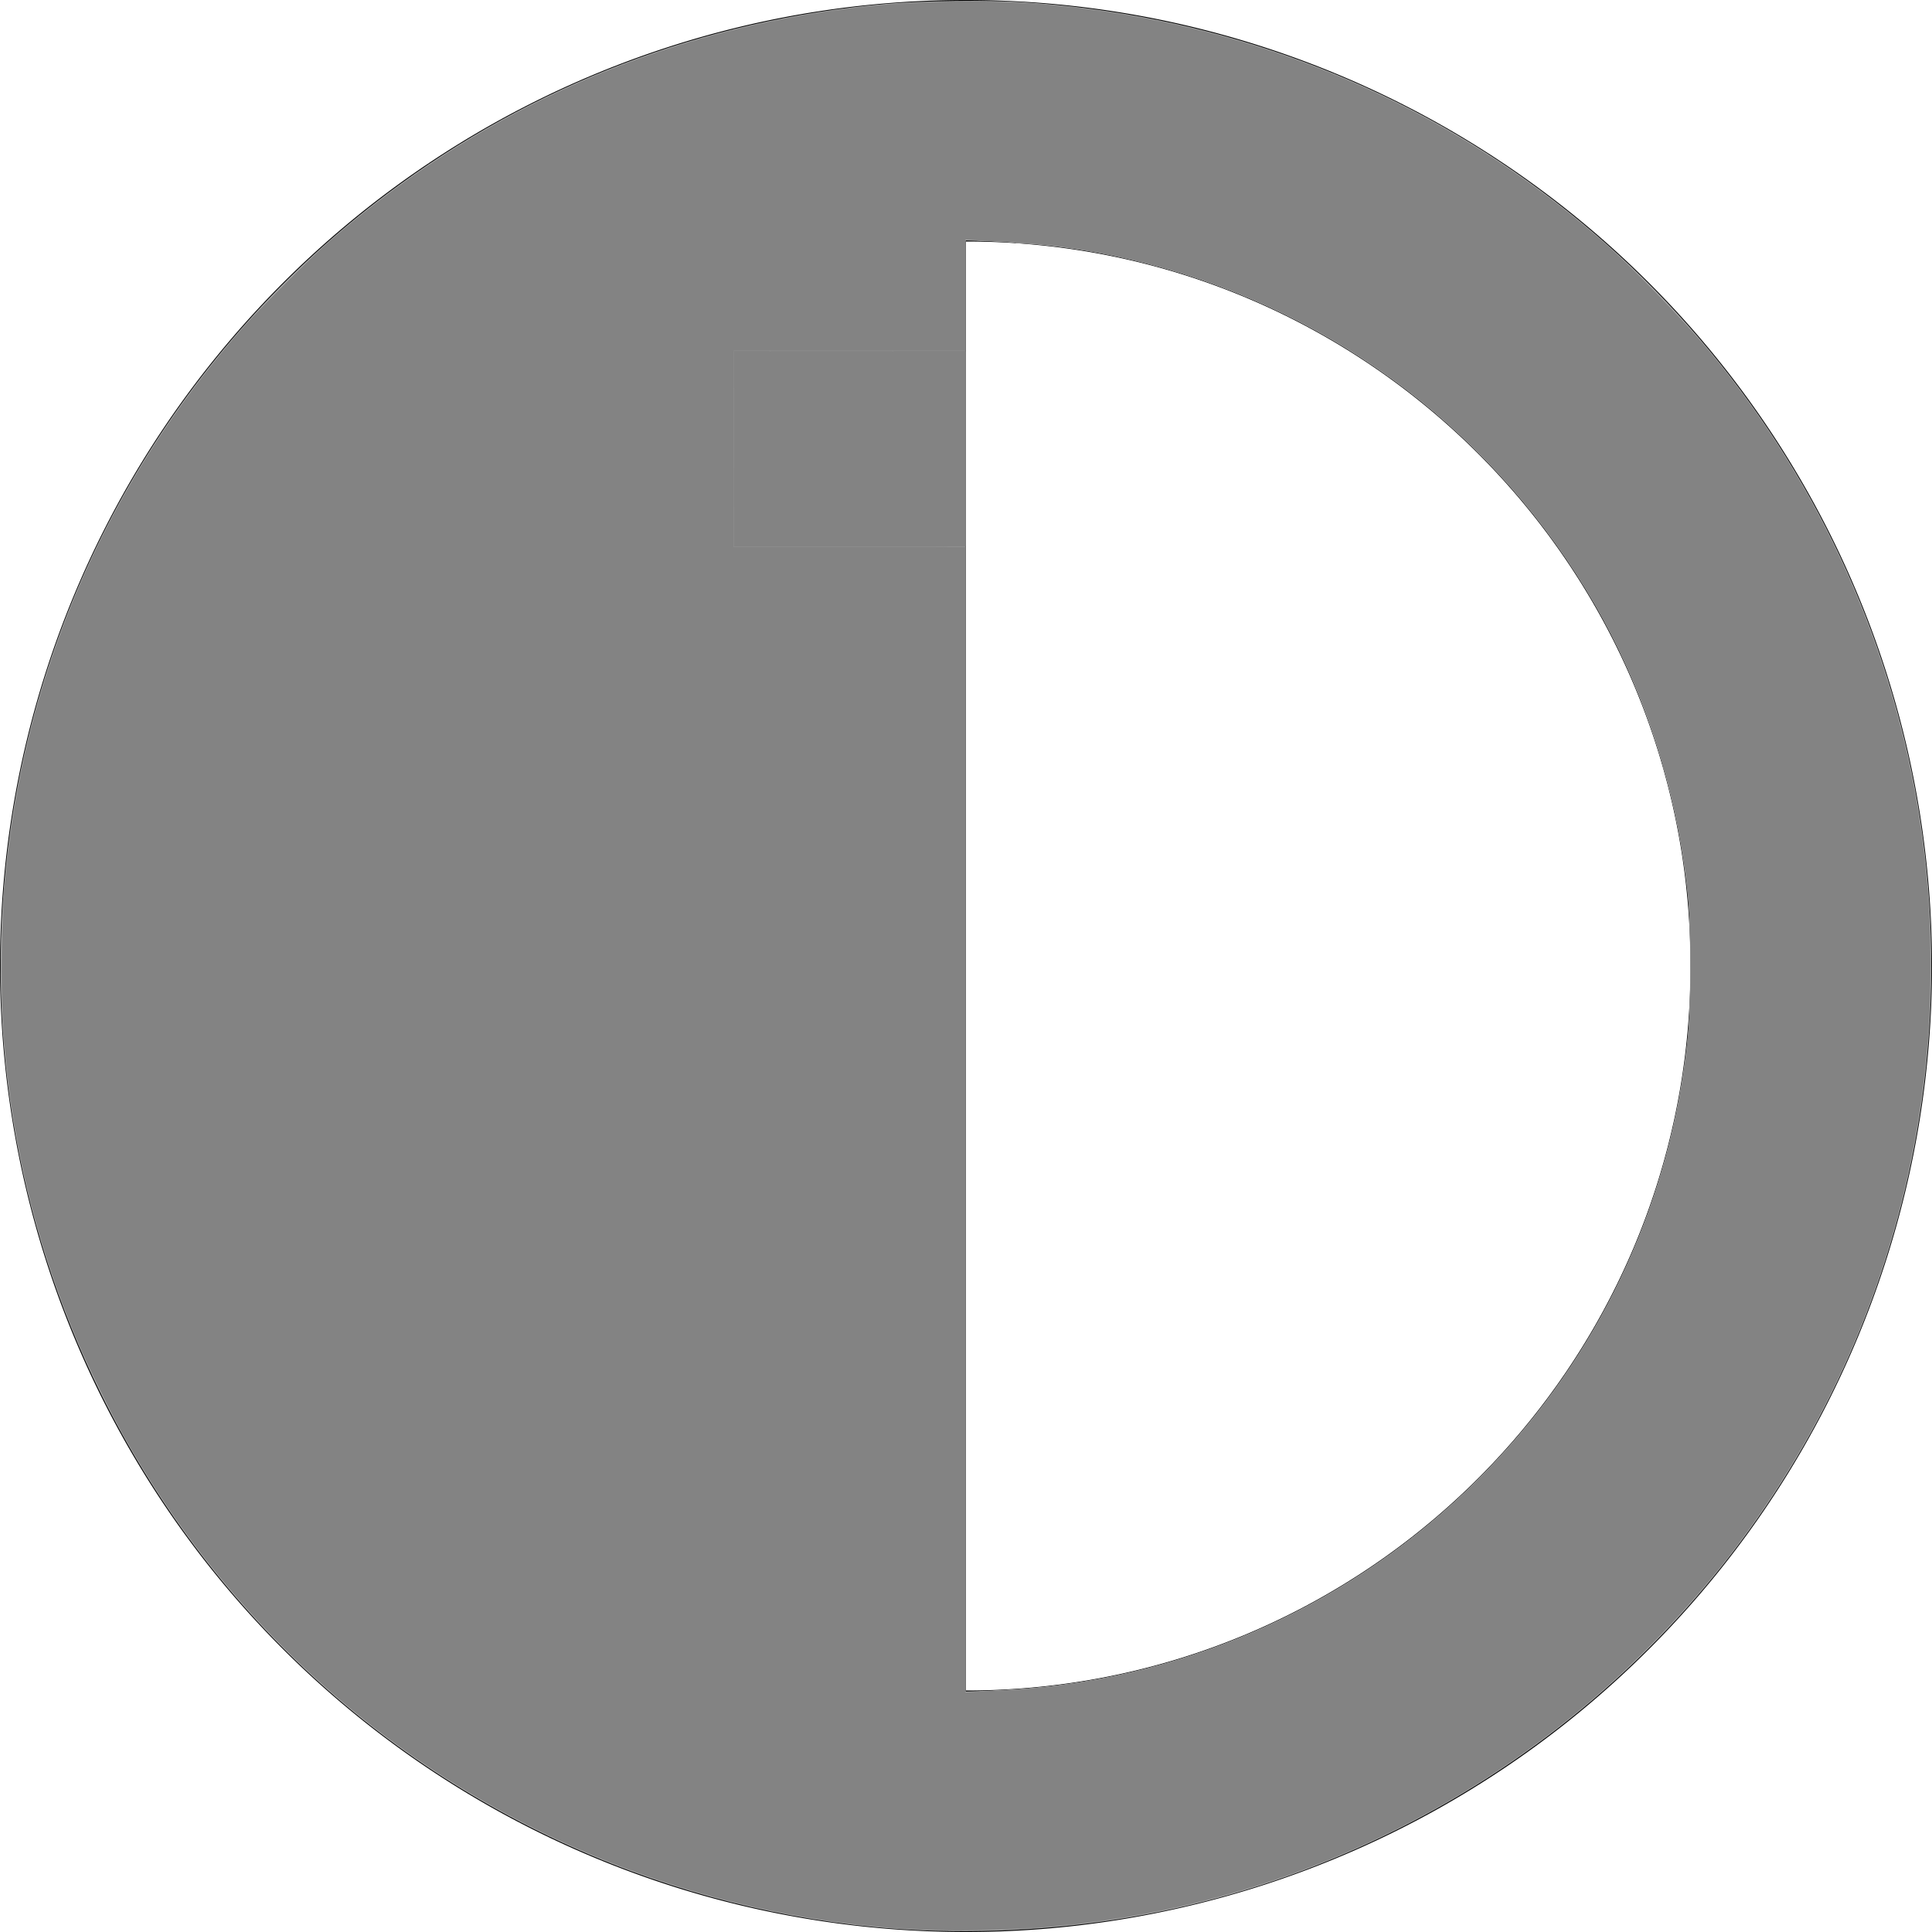<?xml version="1.0" encoding="UTF-8" standalone="no"?>
<svg
   viewBox="0 0 512 512"
   version="1.1"
   id="svg1"
   sodipodi:docname="circle-half-stroke-solid.svg"
   inkscape:version="1.4 (86a8ad7, 2024-10-11)"
   xmlns:inkscape="http://www.inkscape.org/namespaces/inkscape"
   xmlns:sodipodi="http://sodipodi.sourceforge.net/DTD/sodipodi-0.dtd"
   xmlns="http://www.w3.org/2000/svg"
   xmlns:svg="http://www.w3.org/2000/svg">
  <defs
     id="defs1" />
  <sodipodi:namedview
     id="namedview1"
     pagecolor="#ffffff"
     bordercolor="#000000"
     borderopacity="0.25"
     inkscape:showpageshadow="2"
     inkscape:pageopacity="0.0"
     inkscape:pagecheckerboard="0"
     inkscape:deskcolor="#d1d1d1"
     inkscape:zoom="2.4500145"
     inkscape:cx="402.65067"
     inkscape:cy="171.42755"
     inkscape:window-width="3840"
     inkscape:window-height="2036"
     inkscape:window-x="2676"
     inkscape:window-y="-12"
     inkscape:window-maximized="1"
     inkscape:current-layer="svg1" />
  <!--!Font Awesome Free 6.7.2 by @fontawesome - https://fontawesome.com License - https://fontawesome.com/license/free Copyright 2025 Fonticons, Inc.-->
  <path
     d="M448 256c0-106-86-192-192-192l0 384c106 0 192-86 192-192zM0 256a256 256 0 1 1 512 0A256 256 0 1 1 0 256z"
     id="path1" />
  <path
     style="fill:#a6a6a6;stroke-width:0.289"
     d="M 247.919,511.67 C 219.146,510.905 189.472,504.765 162.056,493.905 102.804,470.432 54.882,426.311 26.696,369.281 3.717,322.789 -4.555,271.19 2.748,219.912 12.331,152.624 48.209,92.099 102.746,51.217 141.088,22.476 186.427,5.241 234.787,1.024 244.235,0.201 261.507,-0.018 270.864,0.568 319.57,3.619 365.822,19.969 404.784,47.91 482.549,103.678 522.715,197.56 509.252,292.088 c -11.845,83.169 -63.637,155.001 -138.961,192.727 -38.037,19.051 -78.863,28.01 -122.372,26.854 z m 22.079,-64.06 c 45.671,-3.212 88.843,-22.905 121.488,-55.416 29.738,-29.616 48.759,-67.45 54.687,-108.776 1.458,-10.167 1.737,-14.563 1.737,-27.418 0,-12.855 -0.279,-17.251 -1.737,-27.418 C 442.735,204.615 434.616,181.038 422.668,160.325 396.786,115.457 353.954,82.792 304.198,69.978 289.958,66.311 277.335,64.542 260.834,63.903 l -4.979,-0.193 V 256 448.29 l 4.979,-0.193 c 2.738,-0.106 6.862,-0.325 9.163,-0.487 z"
     id="path2" />
  <path
     style="fill:#a6a6a6;stroke-width:0.289"
     d="m 247.342,511.517 c -4.256,-0.125 -12.411,-0.669 -16.884,-1.126 C 156.926,502.865 90.096,463.955 47.58,403.914 35.86,387.363 25.614,368.455 18.218,349.73 9.526,327.721 3.924,304.678 1.608,281.398 0.687,272.15 0.436,266.725 0.436,256.144 c 0,-10.586 0.252,-16.013 1.173,-25.254 C 6.926,177.524 28.686,127.473 64.097,87.161 68.582,82.055 78.258,72.234 83.698,67.266 122.743,31.606 171.66,9.003 224.253,2.32 241.834,0.086 262.944,-0.246 279.811,1.447 334.374,6.922 383.448,28.038 424.304,63.621 c 5.122,4.461 18.984,18.249 23.232,23.107 18.543,21.211 32.788,43.746 43.592,68.963 9.33,21.776 15.817,45.939 18.678,69.571 2.058,16.997 2.335,37.444 0.737,54.404 -5.213,55.341 -27.983,107.015 -65.242,148.059 -4.797,5.284 -15.228,15.566 -20.318,20.029 -28.435,24.925 -61.689,43.236 -97.551,53.716 -25.456,7.439 -52.652,10.851 -80.09,10.047 z m 19.193,-63.606 c 46.886,-2.503 90.309,-21.637 124.063,-54.667 32.586,-31.887 52.463,-73.694 56.952,-119.783 0.497,-5.1 0.497,-29.822 0,-34.922 C 442.166,183.261 414.429,134.063 370.147,101.245 345.761,83.173 316.836,71.037 286.449,66.128 c -5.027,-0.812 -14.605,-1.834 -16.085,-1.717 -0.678,0.054 -1.232,0.015 -1.232,-0.087 0,-0.102 -2.24,-0.269 -4.979,-0.371 -2.738,-0.102 -5.725,-0.26 -6.638,-0.35 l -1.66,-0.164 V 255.969 448.499 l 2.525,-0.144 c 1.389,-0.079 5.058,-0.279 8.153,-0.444 z"
     id="path3" />
  <path
     style="fill:#a6a6a6;stroke-width:0.289"
     d="M 247.342,511.517 C 242.552,511.377 234.69,510.826 229.159,510.243 166.567,503.646 107.749,473.582 65.822,426.754 45.48,404.034 29.418,378.046 18.209,349.718 8.15,324.295 2.336,297.837 0.699,270.03 0.254,262.472 0.503,242.341 1.126,235.508 5.24,190.389 18.925,151.05 43.295,114.291 57.424,92.979 75.939,72.789 96.397,56.385 107.514,47.471 120.729,38.65 133.255,31.782 162.676,15.652 195.169,5.475 229.159,1.744 239.938,0.561 255.737,0.059 266.823,0.547 325.159,3.116 380.954,25.525 424.694,63.953 c 4.802,4.218 14.393,13.614 19.42,19.023 16.737,18.009 32.346,41.144 42.909,63.597 13.354,28.384 21.011,56.908 23.837,88.791 0.63,7.105 0.877,26.011 0.443,33.924 -3.253,59.37 -26.256,114.582 -66.009,158.437 -4.74,5.229 -15.505,15.847 -20.418,20.139 -31.707,27.701 -68.883,47.007 -109.279,56.75 -21.564,5.201 -45.094,7.58 -68.257,6.902 z m 19.193,-63.601 c 54.699,-2.87 105.522,-29.102 139.906,-72.211 22.383,-28.063 36.485,-62.037 40.61,-97.838 1.328,-11.528 1.326,-32.874 -0.006,-43.787 -6.406,-52.52 -32.045,-97.925 -73.58,-130.303 C 368.347,99.788 358.461,93.136 352.421,89.618 335.984,80.046 316.973,72.605 298.282,68.429 c -9.33,-2.084 -20.802,-3.771 -26.333,-3.872 -1.546,-0.028 -2.812,-0.134 -2.814,-0.235 -0.002,-0.101 -2.243,-0.267 -4.981,-0.369 -2.738,-0.102 -5.725,-0.26 -6.638,-0.35 l -1.66,-0.164 V 255.969 448.499 l 2.525,-0.144 c 1.389,-0.079 5.058,-0.277 8.153,-0.439 z"
     id="path4" />
  <path
     style="fill:#838383;stroke-width:0.018;fill-opacity:1"
     d="M 194.534,118.99 V 93.168 h 30.656 30.656 v 25.822 25.822 h -30.656 -30.656 z"
     id="path5" />
  <path
     style="fill:#838383;fill-opacity:1;stroke-width:0.018"
     d="M 194.534,118.99 V 93.168 h 30.656 30.656 v 25.822 25.822 h -30.656 -30.656 z"
     id="path6" />
  <path
     style="fill:#838383;fill-opacity:1;stroke-width:0.289"
     d="M 244.508,511.429 C 181.116,508.512 120.61,481.893 75.726,437.175 58.716,420.228 44.547,401.511 32.629,380.248 29.671,374.97 23.242,361.824 20.773,356.005 9.062,328.401 2.479,300.205 0.7,270.03 0.254,262.474 0.503,242.346 1.126,235.508 3.344,211.182 7.89,190.4 15.739,168.694 26.453,139.069 42.725,111.629 64.089,87.161 68.428,82.191 82.269,68.347 87.161,64.084 104.734,48.77 123.678,36.157 144.018,26.232 170.534,13.293 199.463,4.963 229.015,1.757 c 15.341,-1.664 34.688,-1.84 49.504,-0.451 54.736,5.133 104.841,26.577 146.031,62.498 7.795,6.798 21.332,20.729 28.305,29.129 34.734,41.844 55.302,94.214 58.417,148.74 0.38,6.644 0.379,22.177 -0.002,28.552 -3.127,52.393 -21.296,100.991 -53.219,142.347 -10.375,13.441 -24.505,28.11 -37.831,39.273 -41.573,34.826 -92.462,55.371 -146.471,59.133 -7.719,0.538 -22.422,0.764 -29.242,0.45 z m 19.285,-63.366 c 35.15,-1.445 68.837,-12.27 97.84,-31.44 44.856,-29.649 75.115,-76.041 83.963,-128.731 1.973,-11.751 2.535,-20.295 2.352,-35.788 -0.148,-12.511 -0.603,-17.739 -2.5,-28.717 -1.419,-8.213 -4.054,-19.364 -4.626,-19.578 -0.142,-0.053 -0.185,-0.215 -0.096,-0.36 0.19,-0.307 -1.708,-6.656 -3.504,-11.721 C 415.849,131.455 365.311,85.313 303.621,69.748 292.246,66.878 280.177,64.874 272.024,64.503 c -1.614,-0.074 -3.022,-0.186 -3.13,-0.251 -0.108,-0.064 -2.274,-0.199 -4.813,-0.299 -2.54,-0.1 -5.43,-0.254 -6.422,-0.343 l -1.804,-0.161 v 14.742 14.742 h -30.737 -30.737 v 25.975 25.975 h 30.737 30.737 v 151.828 151.828 l 1.948,-0.155 c 1.071,-0.086 3.766,-0.23 5.989,-0.321 z"
     id="path7" />
  <path
     style="fill:#838383;fill-opacity:1;stroke-width:0.289"
     d="M 194.67,118.909 V 93.222 h 30.593 30.593 v 25.687 25.687 h -30.593 -30.593 z"
     id="path8" />
  <path
     style="fill:#838383;fill-opacity:1;stroke-width:0.018"
     d="m 194.381,123.914 c 0,-11.538 0.002,-16.261 0.005,-10.495 0.002,5.766 0.002,15.206 0,20.979 -0.002,5.772 -0.005,1.055 -0.005,-10.483 z"
     id="path9" />
  <path
     style="fill:#838383;fill-opacity:1;stroke-width:0.018"
     d="m 194.39,123.914 v -20.97 h 0.072 0.072 v 20.933 20.933 h 28.401 c 28.389,0 28.401,2e-5 28.401,0.036 0,0.036 -0.012,0.036 -28.474,0.036 h -28.474 z"
     id="path10" />
  <path
     style="fill:#838383;fill-opacity:1;stroke-width:0.006"
     d="m 204.064,93.051 v -0.112 h 16.31 16.31 v 0.112 0.112 h -16.31 -16.31 z"
     id="path11" />
  <path
     style="fill:#838383;fill-opacity:1;stroke-width:0.018"
     d="m 236.69,93.051 v -0.117 h 9.578 9.578 v 0.117 0.117 h -9.578 -9.578 z"
     id="path12" />
  <path
     style="fill:#838383;fill-opacity:1;stroke-width:0.009"
     d="m 194.386,97.939 v -5.006 h 4.839 4.839 v 0.117 0.117 h -4.767 -4.767 v 4.888 4.888 h -0.072 -0.072 z"
     id="path13" />
</svg>
